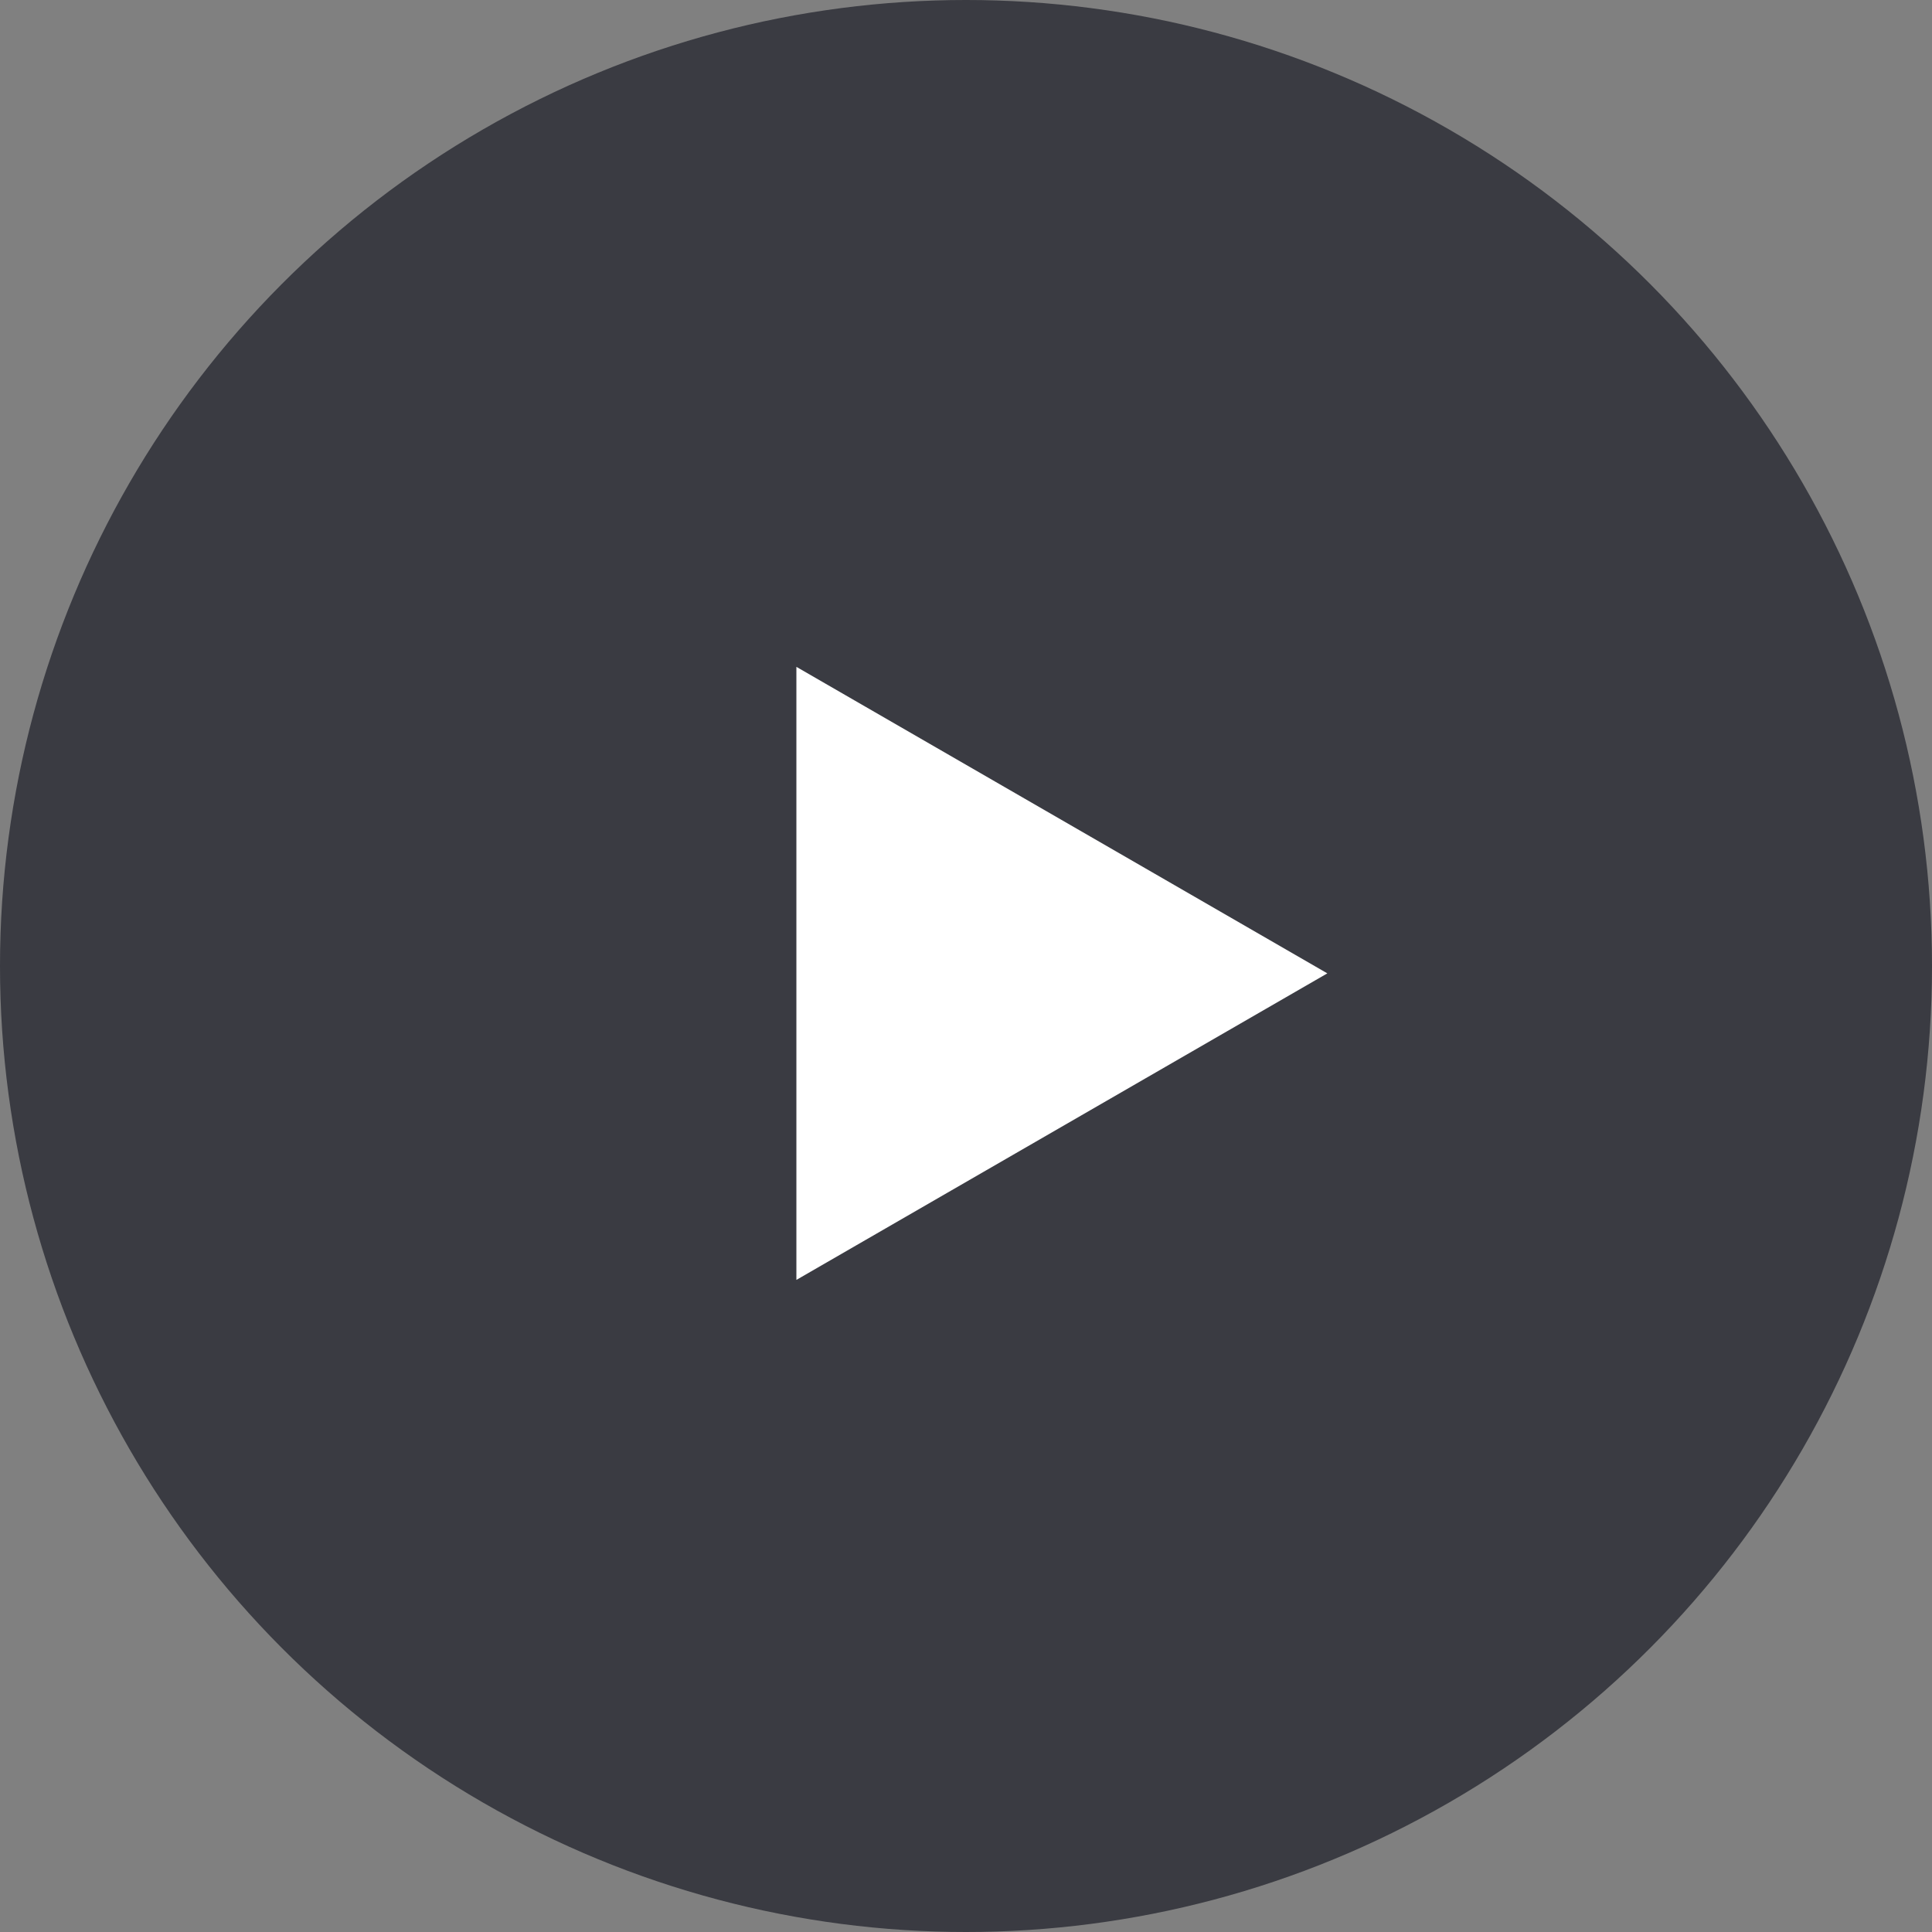 <svg width="80" height="80" viewBox="0 0 80 80" fill="none" xmlns="http://www.w3.org/2000/svg">
<rect x="0" y="0" width="80" height="80" fill="#808080" stroke="none"/>
<circle opacity="0.8" cx="40" cy="40" r="40" fill="#292A32"/>
<path d="M54.962 40.305L32.977 52.998L32.977 27.613L54.962 40.305Z" fill="white"/>
</svg>
